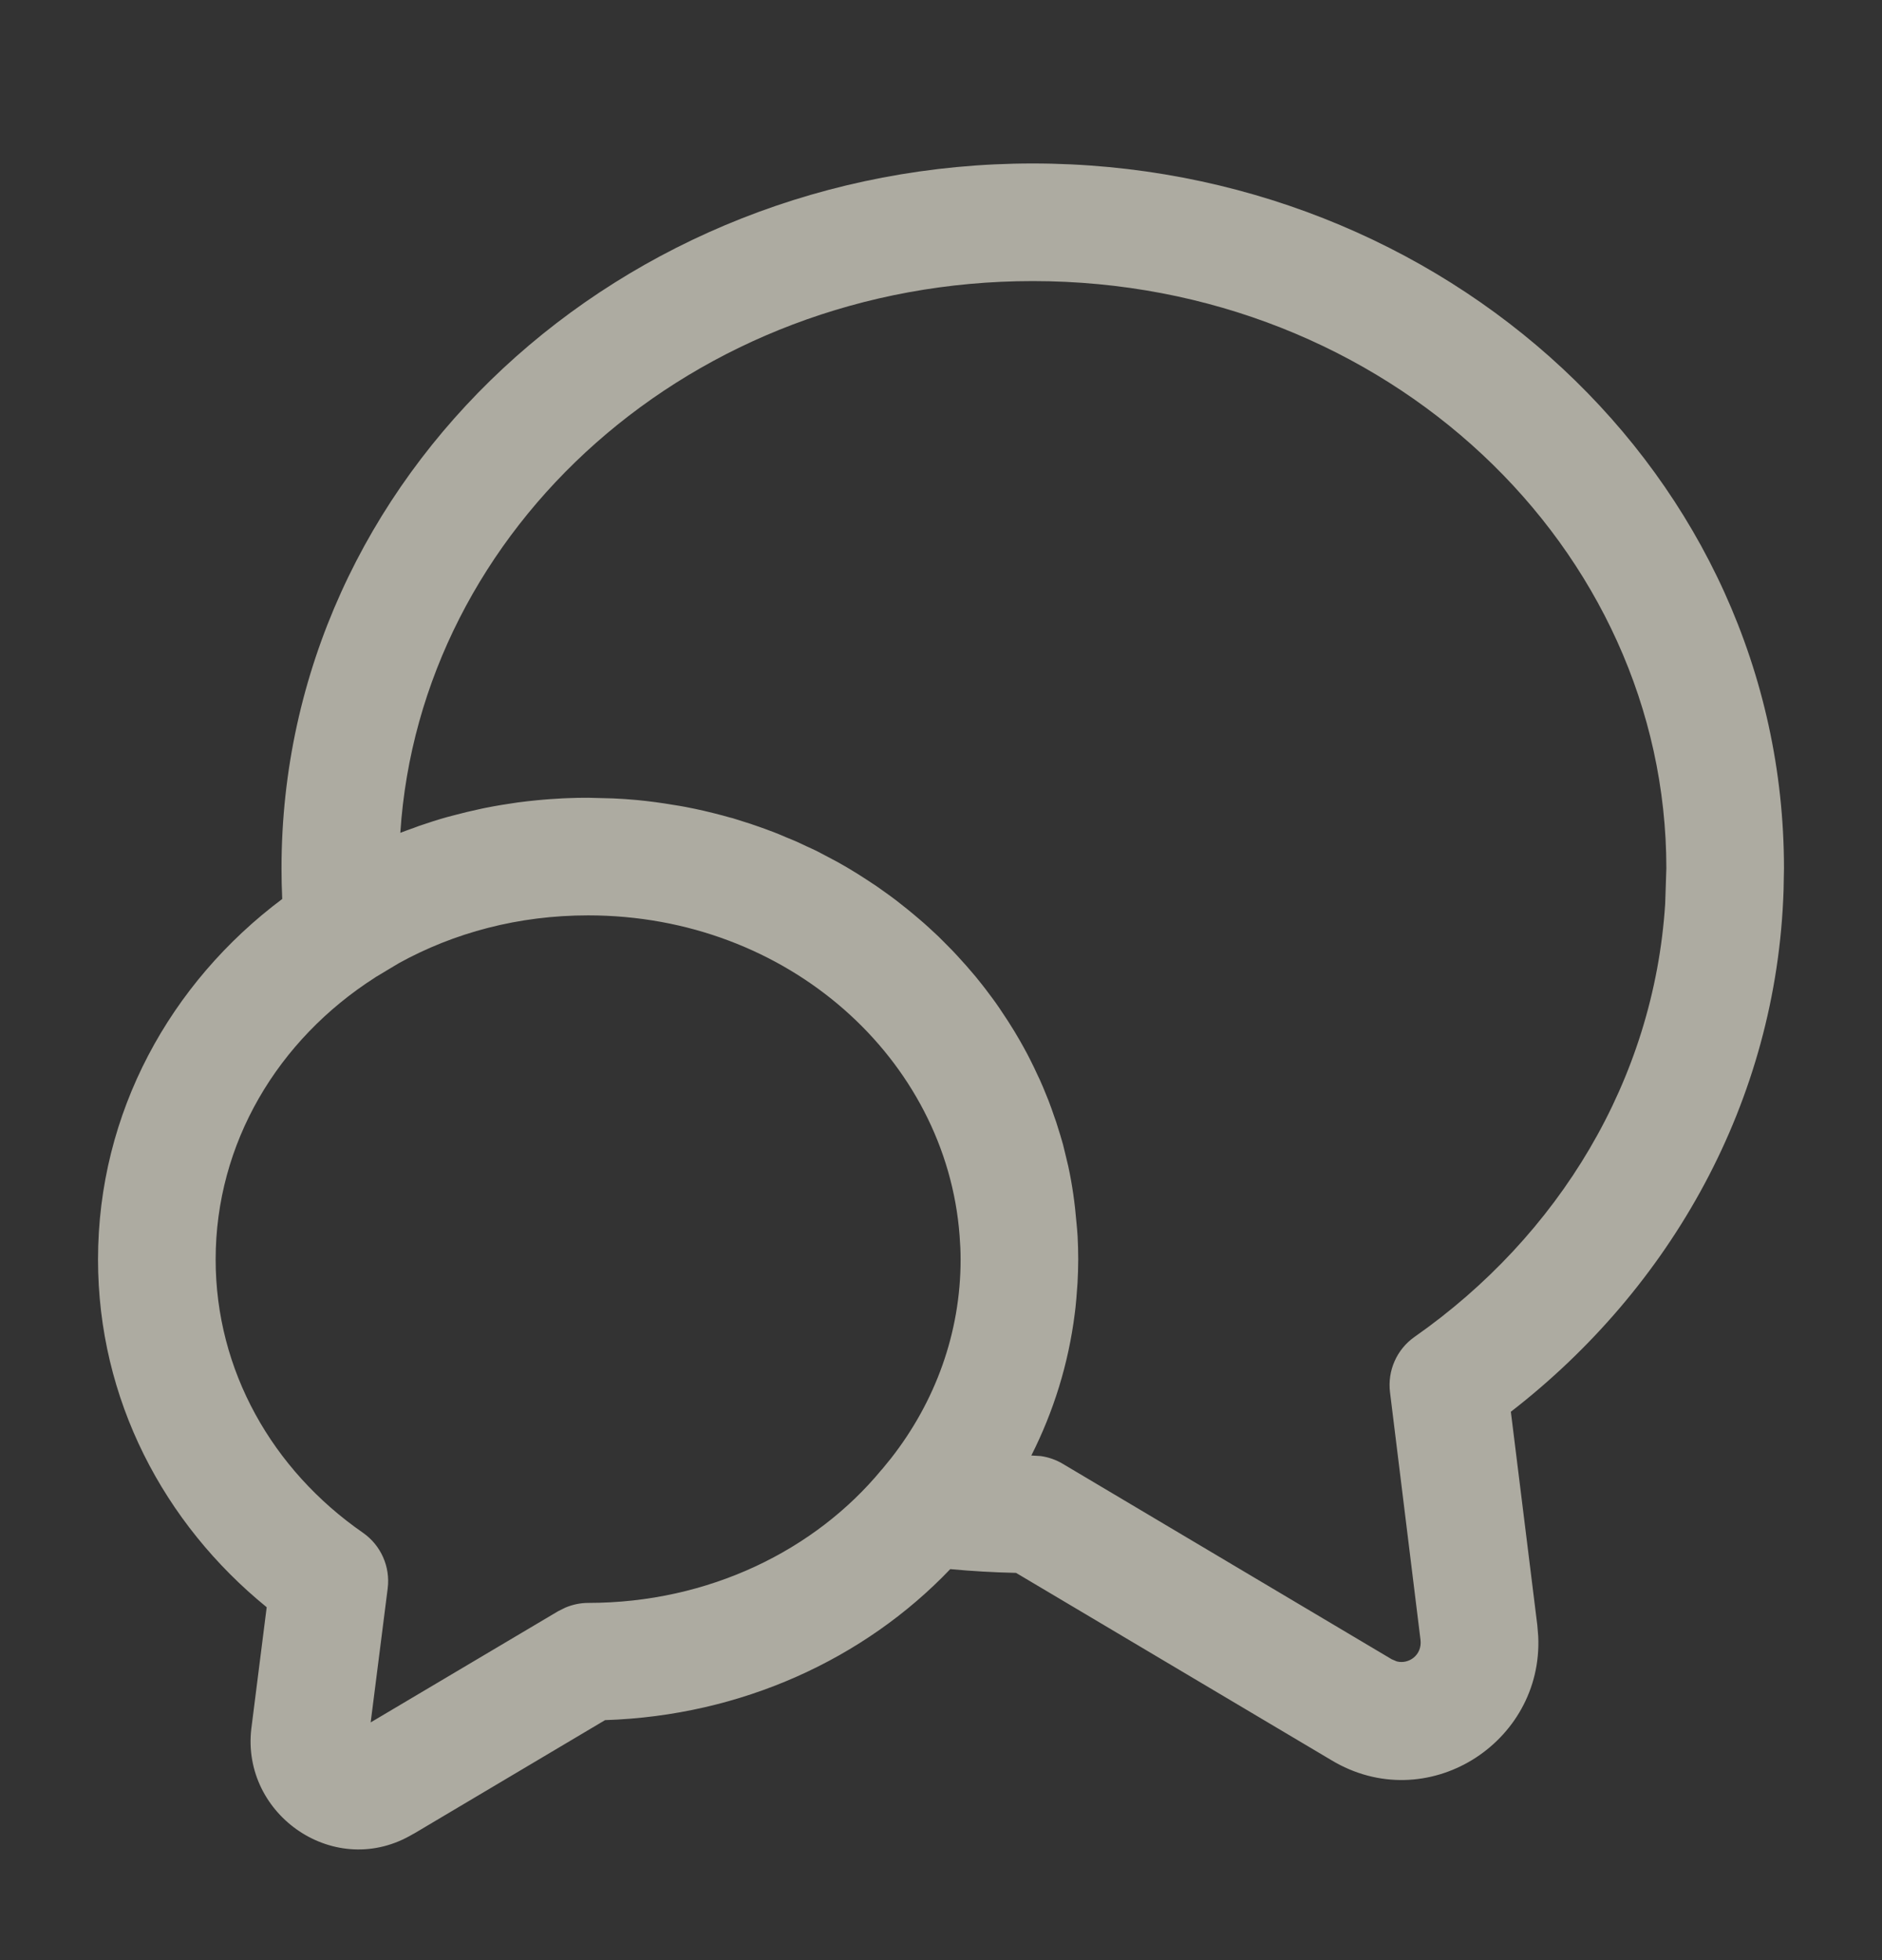 <?xml version="1.0" encoding="UTF-8"?> <svg xmlns="http://www.w3.org/2000/svg" width="24" height="25" viewBox="0 0 24 25" fill="none"><rect x="0" y="0" width="24" height="25" fill="#333333" stroke="none"/><g opacity="0.6"><path d="M13.17 2.085C18.415 2.085 22.75 6.063 22.75 11.075L22.745 11.352C22.658 14.047 21.309 16.423 19.267 18.006L19.605 20.733V20.735L19.616 20.869C19.681 22.235 18.191 23.18 16.977 22.449L12.957 20.061C12.674 20.055 12.395 20.039 12.118 20.013C11.025 21.159 9.454 21.883 7.716 21.939L5.273 23.39L5.272 23.389C4.281 23.987 3.075 23.153 3.205 22.047L3.206 22.04L3.401 20.499C2.089 19.432 1.25 17.848 1.25 16.064C1.25 14.188 2.175 12.532 3.599 11.466C3.593 11.335 3.59 11.205 3.59 11.075C3.59 6.063 7.925 2.085 13.17 2.085ZM7.5 11.675C6.611 11.675 5.79 11.896 5.084 12.286L4.789 12.463L4.784 12.467C3.54 13.262 2.75 14.583 2.75 16.064C2.75 17.478 3.472 18.747 4.628 19.549C4.857 19.708 4.979 19.982 4.944 20.259L4.727 21.968L7.117 20.55L7.207 20.505C7.299 20.466 7.399 20.444 7.5 20.444C9.042 20.444 10.397 19.77 11.241 18.747L11.249 18.739L11.364 18.598C11.926 17.879 12.25 17.002 12.25 16.064C12.25 15.961 12.245 15.859 12.237 15.758C12.068 13.516 10.058 11.675 7.5 11.675ZM13.17 3.585C8.823 3.585 5.357 6.739 5.105 10.622C5.163 10.599 5.222 10.579 5.28 10.558C5.301 10.55 5.322 10.542 5.344 10.534C5.463 10.493 5.584 10.454 5.706 10.42C5.738 10.411 5.77 10.403 5.802 10.395C5.901 10.368 6.001 10.345 6.102 10.323C6.134 10.316 6.167 10.308 6.2 10.302C6.332 10.276 6.465 10.254 6.6 10.235C6.684 10.224 6.768 10.214 6.854 10.206C6.879 10.204 6.905 10.201 6.931 10.199C6.989 10.194 7.047 10.19 7.105 10.187C7.149 10.184 7.193 10.181 7.236 10.18C7.324 10.176 7.412 10.175 7.5 10.175L7.817 10.183C7.921 10.188 8.023 10.194 8.125 10.204C8.281 10.219 8.436 10.24 8.589 10.266C8.64 10.274 8.691 10.282 8.742 10.292C8.901 10.322 9.057 10.359 9.212 10.4C9.244 10.409 9.277 10.418 9.309 10.427C9.32 10.43 9.331 10.432 9.342 10.435L9.576 10.509C9.586 10.512 9.595 10.515 9.604 10.519C9.653 10.535 9.702 10.553 9.75 10.57C9.791 10.585 9.831 10.6 9.871 10.615C9.925 10.636 9.979 10.659 10.032 10.682C10.073 10.699 10.115 10.715 10.155 10.733C10.197 10.752 10.238 10.772 10.279 10.791C10.325 10.812 10.37 10.832 10.415 10.854C10.465 10.88 10.515 10.906 10.565 10.933C10.602 10.952 10.639 10.972 10.676 10.992C10.717 11.015 10.758 11.039 10.799 11.062C10.843 11.088 10.887 11.115 10.931 11.142C10.97 11.166 11.009 11.191 11.048 11.217C11.092 11.245 11.136 11.274 11.18 11.304C11.211 11.325 11.242 11.348 11.273 11.37C11.326 11.408 11.378 11.445 11.429 11.484C11.448 11.499 11.468 11.515 11.487 11.53C11.543 11.574 11.599 11.618 11.653 11.664C11.677 11.684 11.701 11.704 11.725 11.725C11.764 11.758 11.803 11.792 11.841 11.827C11.883 11.865 11.925 11.904 11.966 11.943C11.992 11.968 12.017 11.994 12.043 12.02C12.076 12.053 12.109 12.086 12.142 12.12C12.186 12.166 12.229 12.213 12.271 12.26C12.29 12.28 12.308 12.301 12.326 12.321C12.364 12.365 12.402 12.409 12.44 12.454C12.469 12.489 12.497 12.525 12.525 12.56C12.553 12.595 12.58 12.631 12.606 12.666C12.637 12.707 12.668 12.748 12.697 12.789C12.73 12.835 12.761 12.882 12.792 12.929C12.814 12.961 12.835 12.993 12.856 13.026C12.884 13.07 12.911 13.113 12.938 13.157C12.959 13.193 12.98 13.228 13.001 13.264C13.035 13.323 13.068 13.383 13.1 13.443C13.111 13.464 13.122 13.486 13.133 13.507C13.168 13.575 13.201 13.645 13.233 13.715C13.241 13.732 13.25 13.749 13.258 13.767C13.288 13.833 13.316 13.9 13.343 13.968C13.352 13.991 13.362 14.014 13.371 14.037C13.398 14.106 13.422 14.176 13.446 14.246C13.453 14.267 13.461 14.287 13.468 14.308C13.487 14.366 13.505 14.425 13.523 14.484C13.533 14.521 13.545 14.557 13.555 14.594C13.567 14.64 13.578 14.687 13.589 14.733C13.601 14.782 13.613 14.831 13.624 14.88C13.674 15.111 13.707 15.347 13.727 15.588C13.732 15.647 13.739 15.707 13.742 15.767C13.747 15.865 13.75 15.964 13.75 16.064C13.75 16.165 13.746 16.264 13.741 16.363C13.739 16.395 13.737 16.426 13.734 16.457C13.729 16.531 13.723 16.605 13.715 16.678C13.712 16.703 13.709 16.727 13.706 16.752C13.626 17.394 13.435 18.004 13.152 18.564L13.17 18.565L13.271 18.571C13.37 18.585 13.466 18.618 13.553 18.67L17.743 21.16L17.748 21.163L17.812 21.19C17.966 21.23 18.137 21.109 18.115 20.917L17.726 17.757C17.692 17.482 17.812 17.21 18.039 17.051C19.877 15.763 21.091 13.775 21.235 11.527L21.25 11.075C21.25 6.987 17.685 3.585 13.17 3.585Z" fill="#FFFBEB"></path></g></svg> 